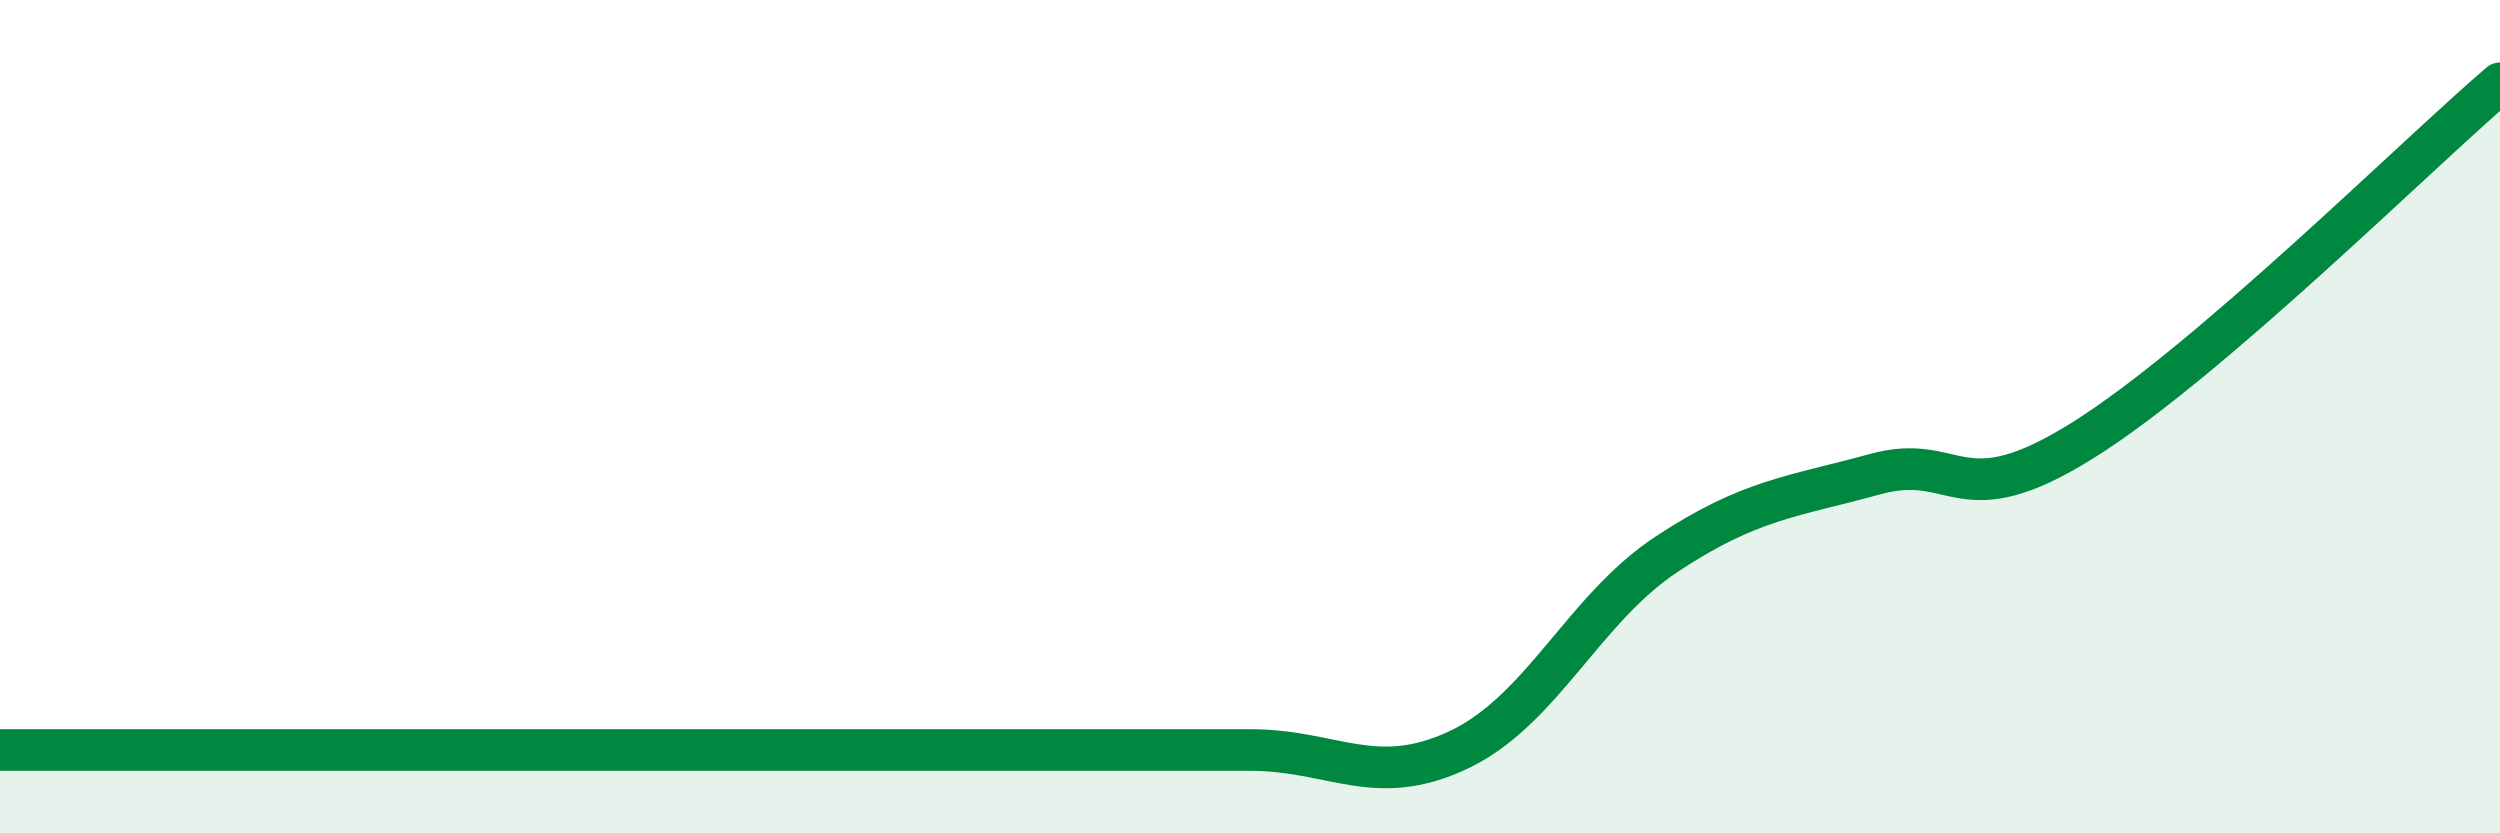 
    <svg width="60" height="20" viewBox="0 0 60 20" xmlns="http://www.w3.org/2000/svg">
      <path
        d="M 0,18 C 1,18 3,18 5,18 C 7,18 8,18 10,18 C 12,18 13,18 15,18 C 17,18 18,18 20,18 C 22,18 23,18 25,18 C 27,18 28,18 30,18 C 32,18 33,18.94 35,18 C 37,17.06 38,14.62 40,13.3 C 42,11.98 43,11.93 45,11.38 C 47,10.83 47,12.44 50,10.56 C 53,8.68 58,3.71 60,2L60 20L0 20Z"
        fill="#008740"
        opacity="0.1"
        stroke-linecap="round"
        stroke-linejoin="round"
      />
      <path
        d="M 0,18 C 1,18 3,18 5,18 C 7,18 8,18 10,18 C 12,18 13,18 15,18 C 17,18 18,18 20,18 C 22,18 23,18 25,18 C 27,18 28,18 30,18 C 32,18 33,18.94 35,18 C 37,17.06 38,14.62 40,13.3 C 42,11.98 43,11.93 45,11.38 C 47,10.83 47,12.44 50,10.56 C 53,8.68 58,3.71 60,2"
        stroke="#008740"
        stroke-width="1"
        fill="none"
        stroke-linecap="round"
        stroke-linejoin="round"
      />
    </svg>
  